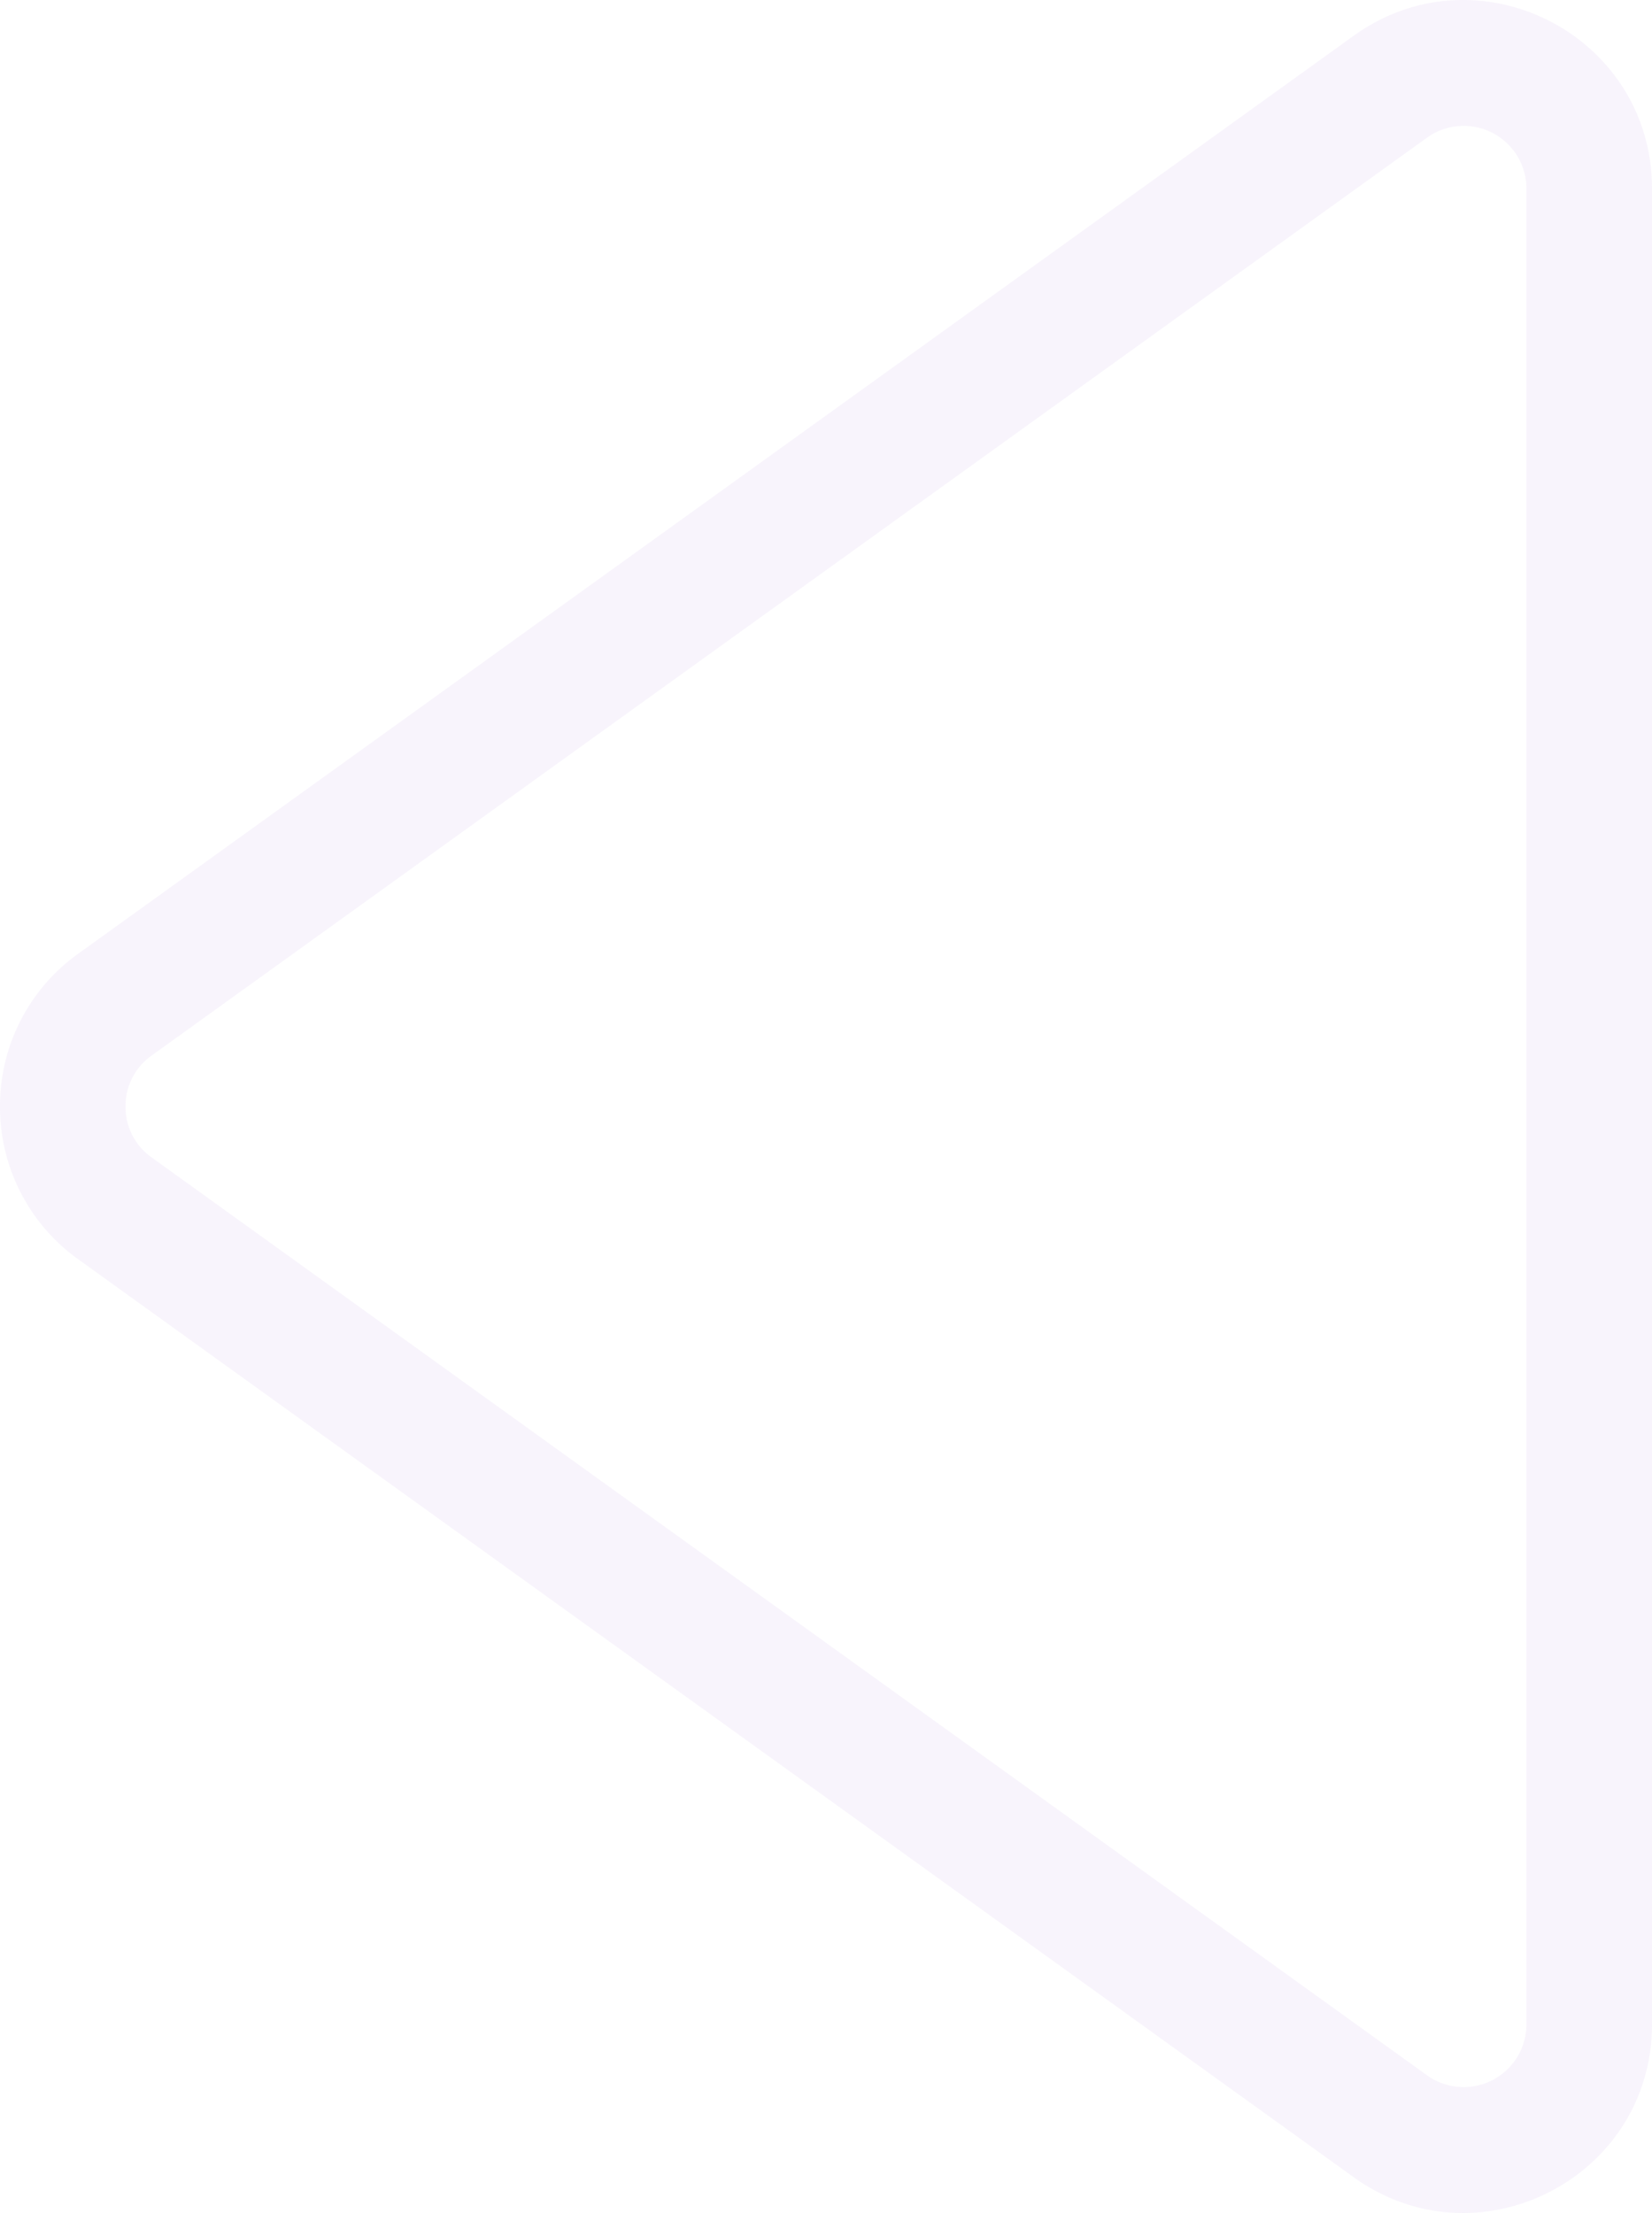 <svg xmlns="http://www.w3.org/2000/svg" width="526.284" height="705.005" viewBox="0 0 526.284 705.005"><path d="M409.5,82.716a19.586,19.586,0,0,0-16.233,8.317l-292.4,406.284A20,20,0,0,0,117.1,529H701.9a20,20,0,0,0,16.233-31.683L425.733,91.033A19.586,19.586,0,0,0,409.5,82.716m0-40a59.616,59.616,0,0,1,48.7,24.952L750.6,473.952c28.564,39.69.2,95.048-48.7,95.048H117.1c-48.9,0-77.264-55.358-48.7-95.048L360.8,67.668A59.616,59.616,0,0,1,409.5,42.716Z" transform="translate(-42.716 762.002) rotate(-90)" fill="#6c21b7" opacity="0.05"></path></svg>